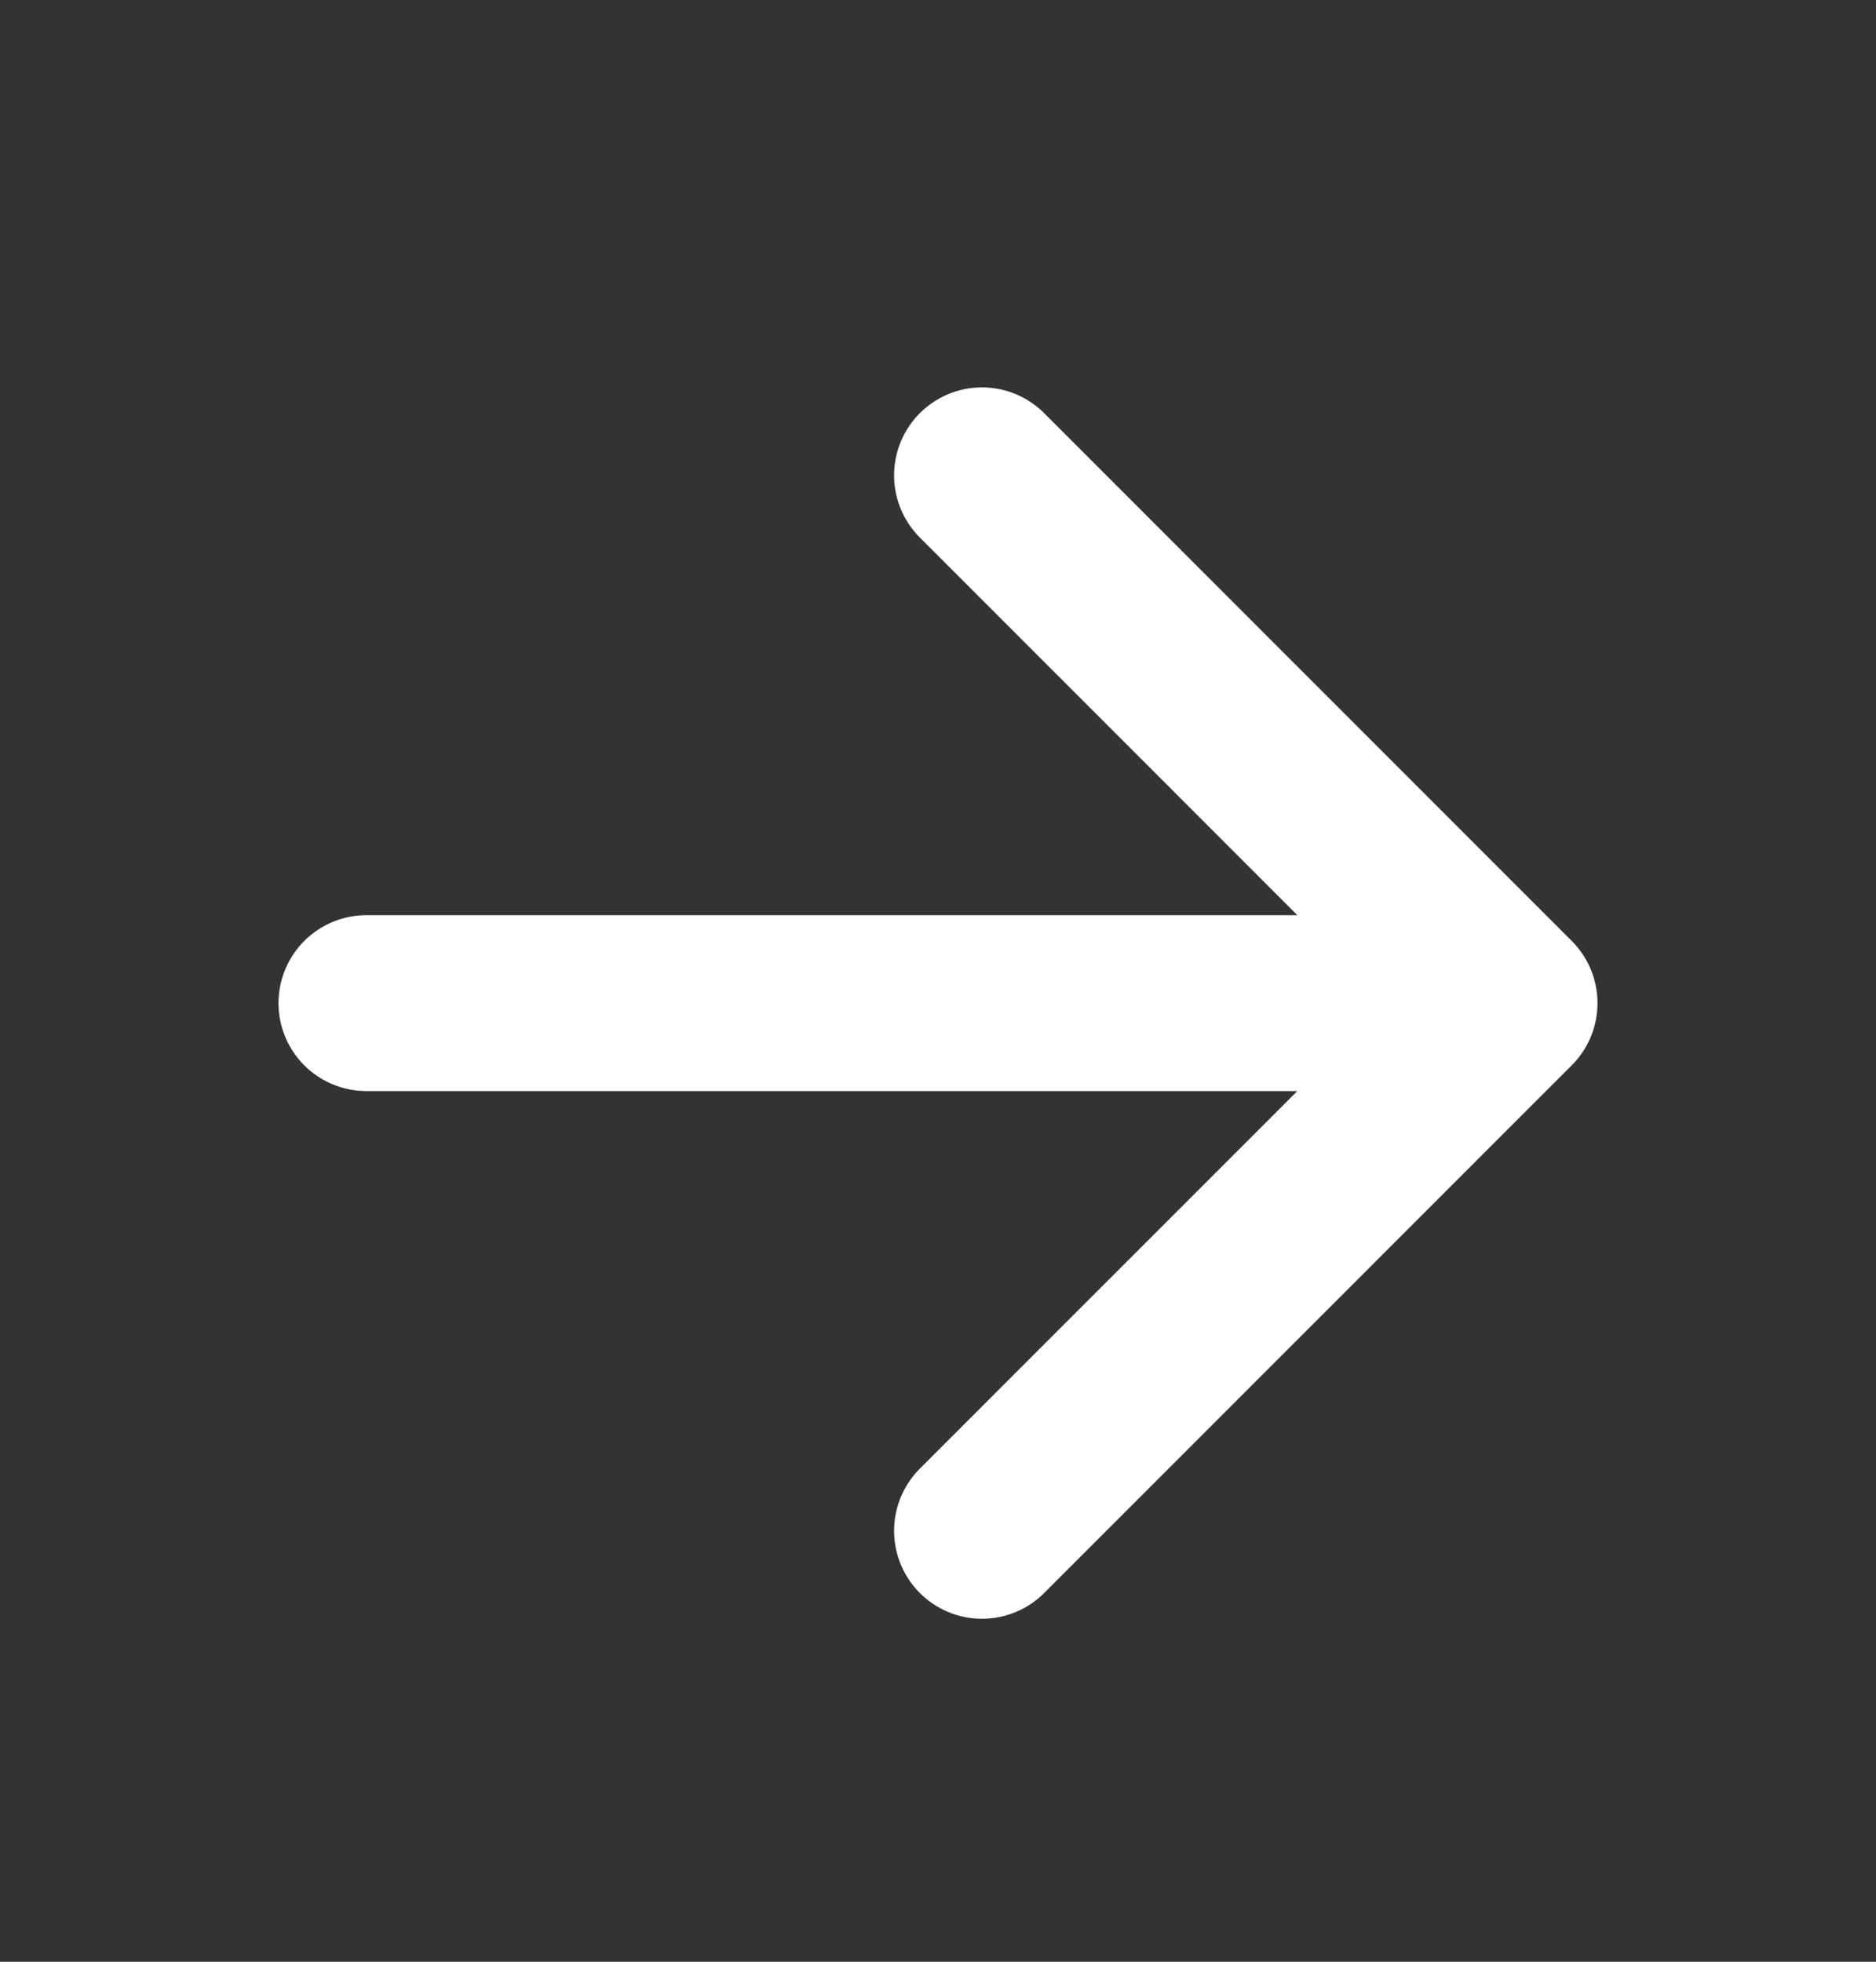 <svg width="22" height="23" viewBox="0 0 22 23" fill="none" xmlns="http://www.w3.org/2000/svg">
<rect x="0" y="0" width="22" height="23" fill="#333333" stroke="none"/>
<path d="M11.516 17.948L17.703 11.761L11.516 5.573M16.844 11.761H4.297" stroke="white" stroke-width="2.062" stroke-linecap="round" stroke-linejoin="round"/>
</svg>
